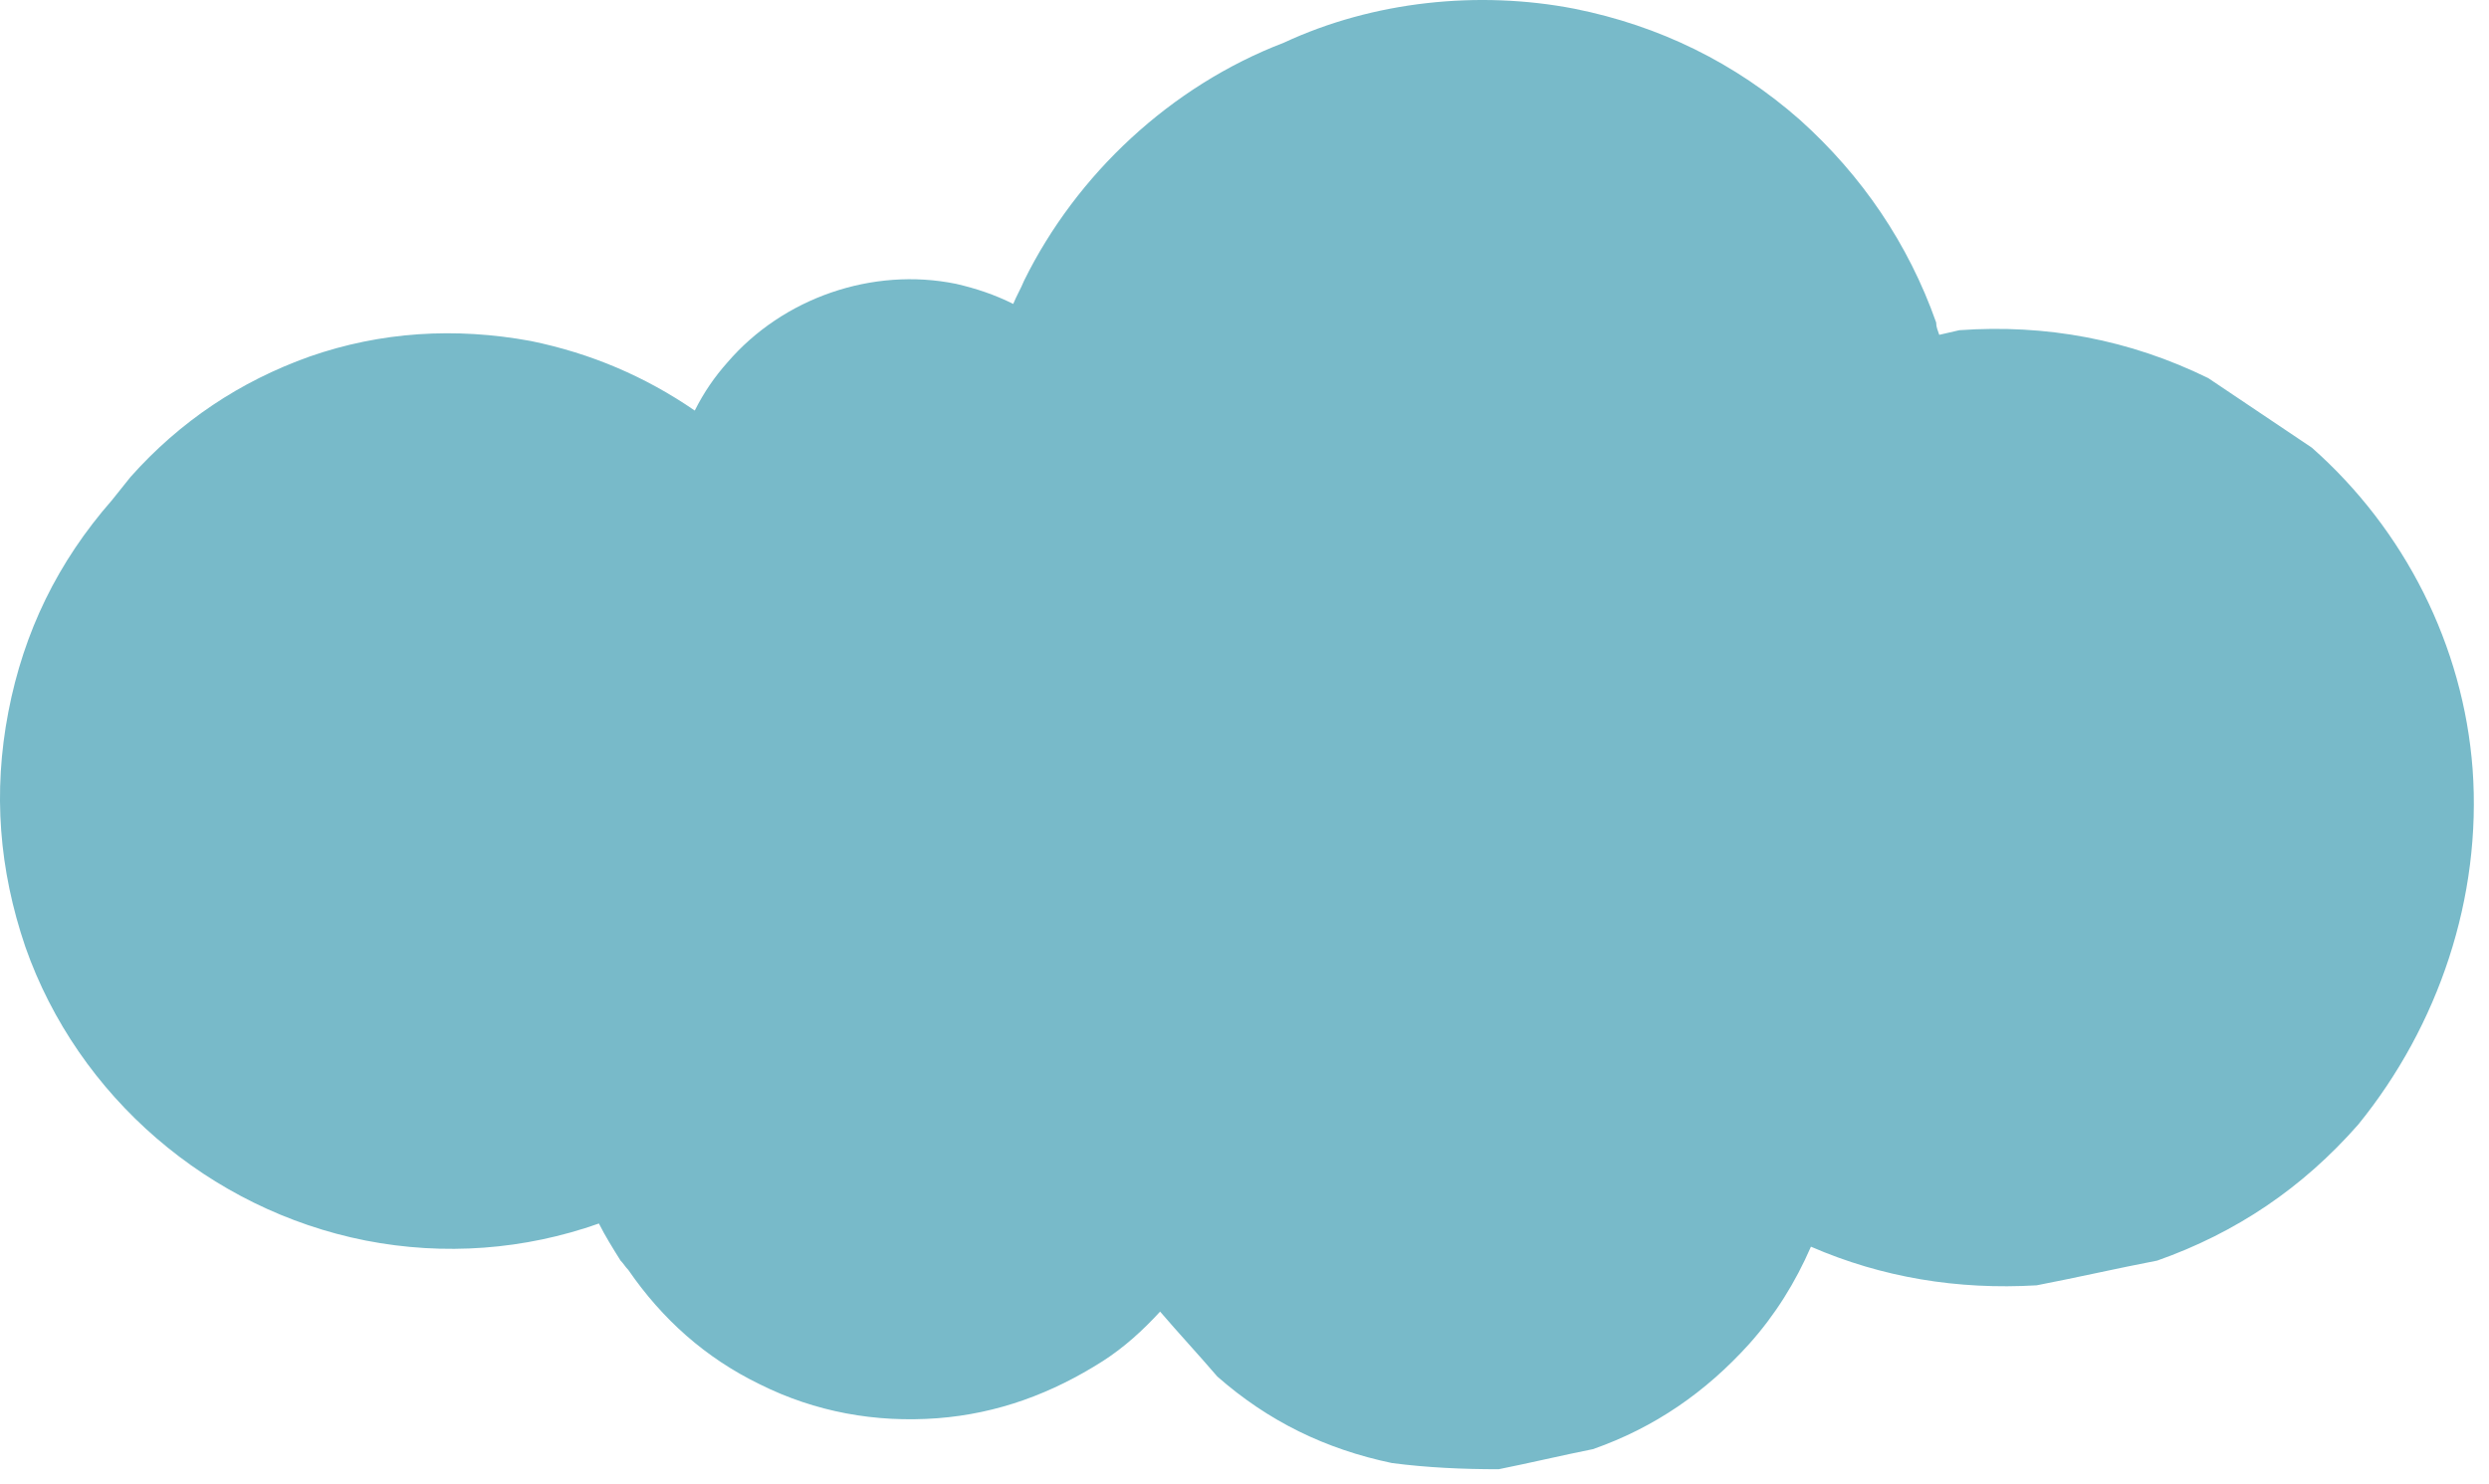 <?xml version="1.0" encoding="UTF-8"?> <svg xmlns="http://www.w3.org/2000/svg" width="161" height="96" viewBox="0 0 161 96" fill="none"> <path d="M159.94 49.765C159.34 41.765 155.54 34.265 149.54 28.965L142.84 24.465C137.74 21.965 132.34 20.965 126.74 21.365C126.34 21.465 125.84 21.565 125.44 21.665C125.34 21.365 125.24 21.165 125.24 20.865C123.44 15.765 120.44 11.365 116.44 7.765C112.24 4.065 107.34 1.665 101.84 0.565C95.64 -0.635 88.84 0.065 83.04 2.765C75.74 5.565 69.64 11.265 66.24 18.165C66.04 18.665 65.74 19.165 65.54 19.665C64.34 19.065 63.14 18.665 61.84 18.365C56.44 17.265 50.64 19.265 47.04 23.465C46.24 24.365 45.54 25.365 44.94 26.565C41.74 24.365 38.24 22.865 34.34 22.065C29.44 21.165 24.64 21.465 20.04 23.065C15.54 24.665 11.64 27.265 8.44 30.865C8.04 31.365 7.64 31.865 7.24 32.365C3.74 36.365 1.54 40.865 0.54 46.065C-0.46 51.265 -0.06 56.265 1.64 61.265C5.04 70.965 13.54 78.265 23.64 80.265C28.74 81.265 33.94 80.865 38.74 79.165C39.14 79.965 39.64 80.765 40.14 81.565C40.34 81.765 40.44 81.965 40.64 82.165C42.84 85.365 45.64 87.865 49.14 89.565C52.74 91.365 56.64 92.065 60.64 91.765C64.54 91.465 68.04 90.165 71.34 88.065C72.74 87.165 73.94 86.065 75.04 84.865C76.24 86.265 77.54 87.665 78.74 89.065C82.04 91.965 85.74 93.765 90.04 94.665C92.34 94.965 94.64 95.065 96.94 95.065C98.94 94.665 101.04 94.165 103.04 93.765C107.04 92.365 110.34 90.065 113.14 86.965C114.84 85.065 116.14 82.965 117.14 80.665C121.74 82.665 126.64 83.465 131.74 83.165C134.34 82.665 136.94 82.065 139.54 81.565C144.64 79.765 148.94 76.865 152.54 72.765C157.74 66.365 160.54 58.065 159.94 49.765Z" fill="#78BAC9"></path> </svg> 